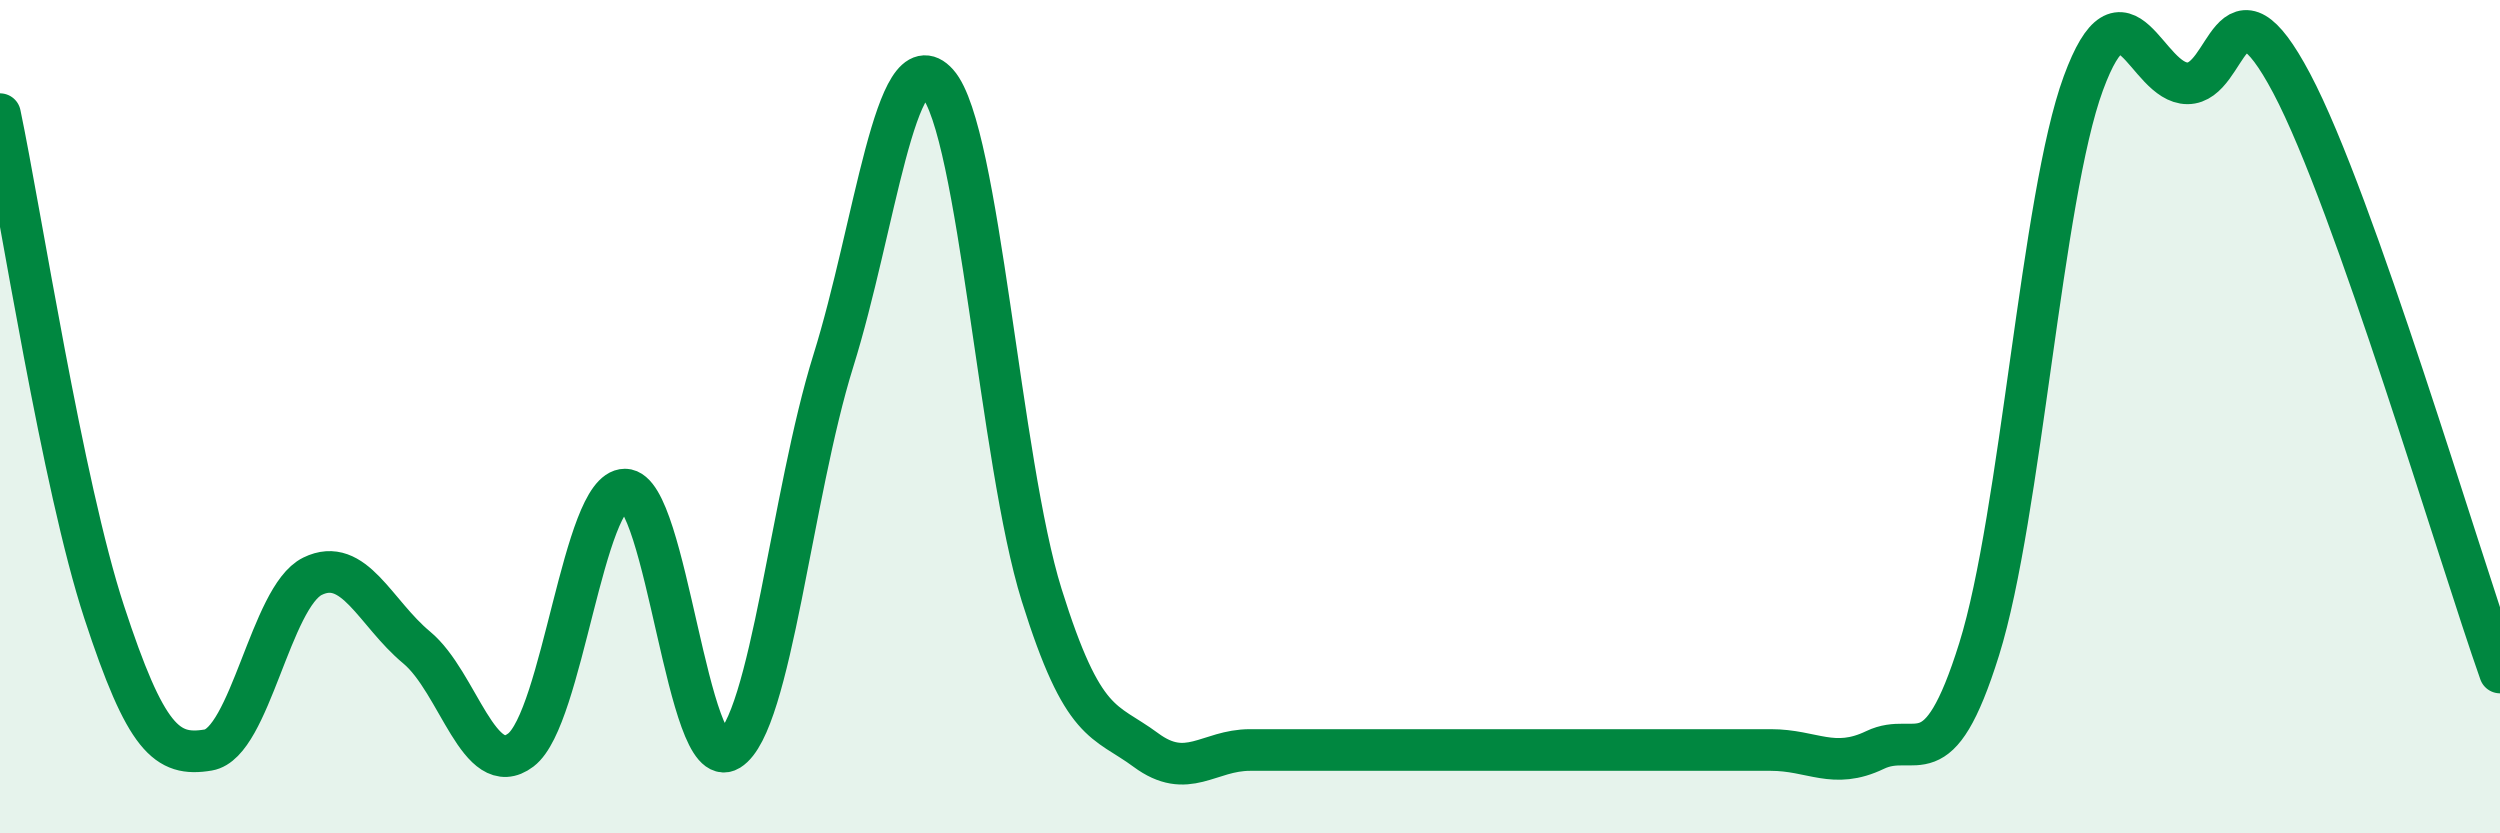 
    <svg width="60" height="20" viewBox="0 0 60 20" xmlns="http://www.w3.org/2000/svg">
      <path
        d="M 0,2.74 C 0.5,5.13 1.5,11.64 2.5,14.69 C 3.5,17.74 4,18.17 5,18 C 6,17.83 6.5,14.32 7.5,13.83 C 8.5,13.34 9,14.71 10,15.54 C 11,16.37 11.5,18.76 12.5,18 C 13.5,17.24 14,11.75 15,11.75 C 16,11.75 16.5,18.62 17.5,18 C 18.5,17.38 19,11.86 20,8.66 C 21,5.46 21.5,0.88 22.5,2 C 23.5,3.12 24,11.08 25,14.28 C 26,17.48 26.5,17.26 27.5,18 C 28.5,18.74 29,18 30,18 C 31,18 31.5,18 32.5,18 C 33.5,18 34,18 35,18 C 36,18 36.5,18 37.5,18 C 38.5,18 39,18 40,18 C 41,18 41.5,18 42.5,18 C 43.5,18 44,18.48 45,18 C 46,17.52 46.5,18.78 47.5,15.58 C 48.5,12.38 49,4.72 50,2 C 51,-0.72 51.5,2 52.5,2 C 53.5,2 53.5,-0.83 55,2 C 56.5,4.83 59,13.31 60,16.14L60 20L0 20Z"
        fill="#008740"
        opacity="0.1"
        stroke-linecap="round"
        stroke-linejoin="round"
      />
      <path
        d="M 0,2.74 C 0.5,5.13 1.5,11.64 2.5,14.69 C 3.5,17.74 4,18.17 5,18 C 6,17.83 6.5,14.32 7.5,13.83 C 8.5,13.34 9,14.71 10,15.54 C 11,16.37 11.5,18.76 12.5,18 C 13.5,17.24 14,11.75 15,11.75 C 16,11.75 16.5,18.62 17.5,18 C 18.5,17.38 19,11.86 20,8.66 C 21,5.46 21.5,0.88 22.5,2 C 23.5,3.12 24,11.08 25,14.28 C 26,17.48 26.5,17.26 27.5,18 C 28.5,18.74 29,18 30,18 C 31,18 31.5,18 32.5,18 C 33.5,18 34,18 35,18 C 36,18 36.5,18 37.5,18 C 38.5,18 39,18 40,18 C 41,18 41.5,18 42.5,18 C 43.5,18 44,18.48 45,18 C 46,17.52 46.5,18.78 47.5,15.58 C 48.5,12.38 49,4.72 50,2 C 51,-0.72 51.5,2 52.5,2 C 53.5,2 53.5,-0.83 55,2 C 56.5,4.83 59,13.31 60,16.14"
        stroke="#008740"
        stroke-width="1"
        fill="none"
        stroke-linecap="round"
        stroke-linejoin="round"
      />
    </svg>
  